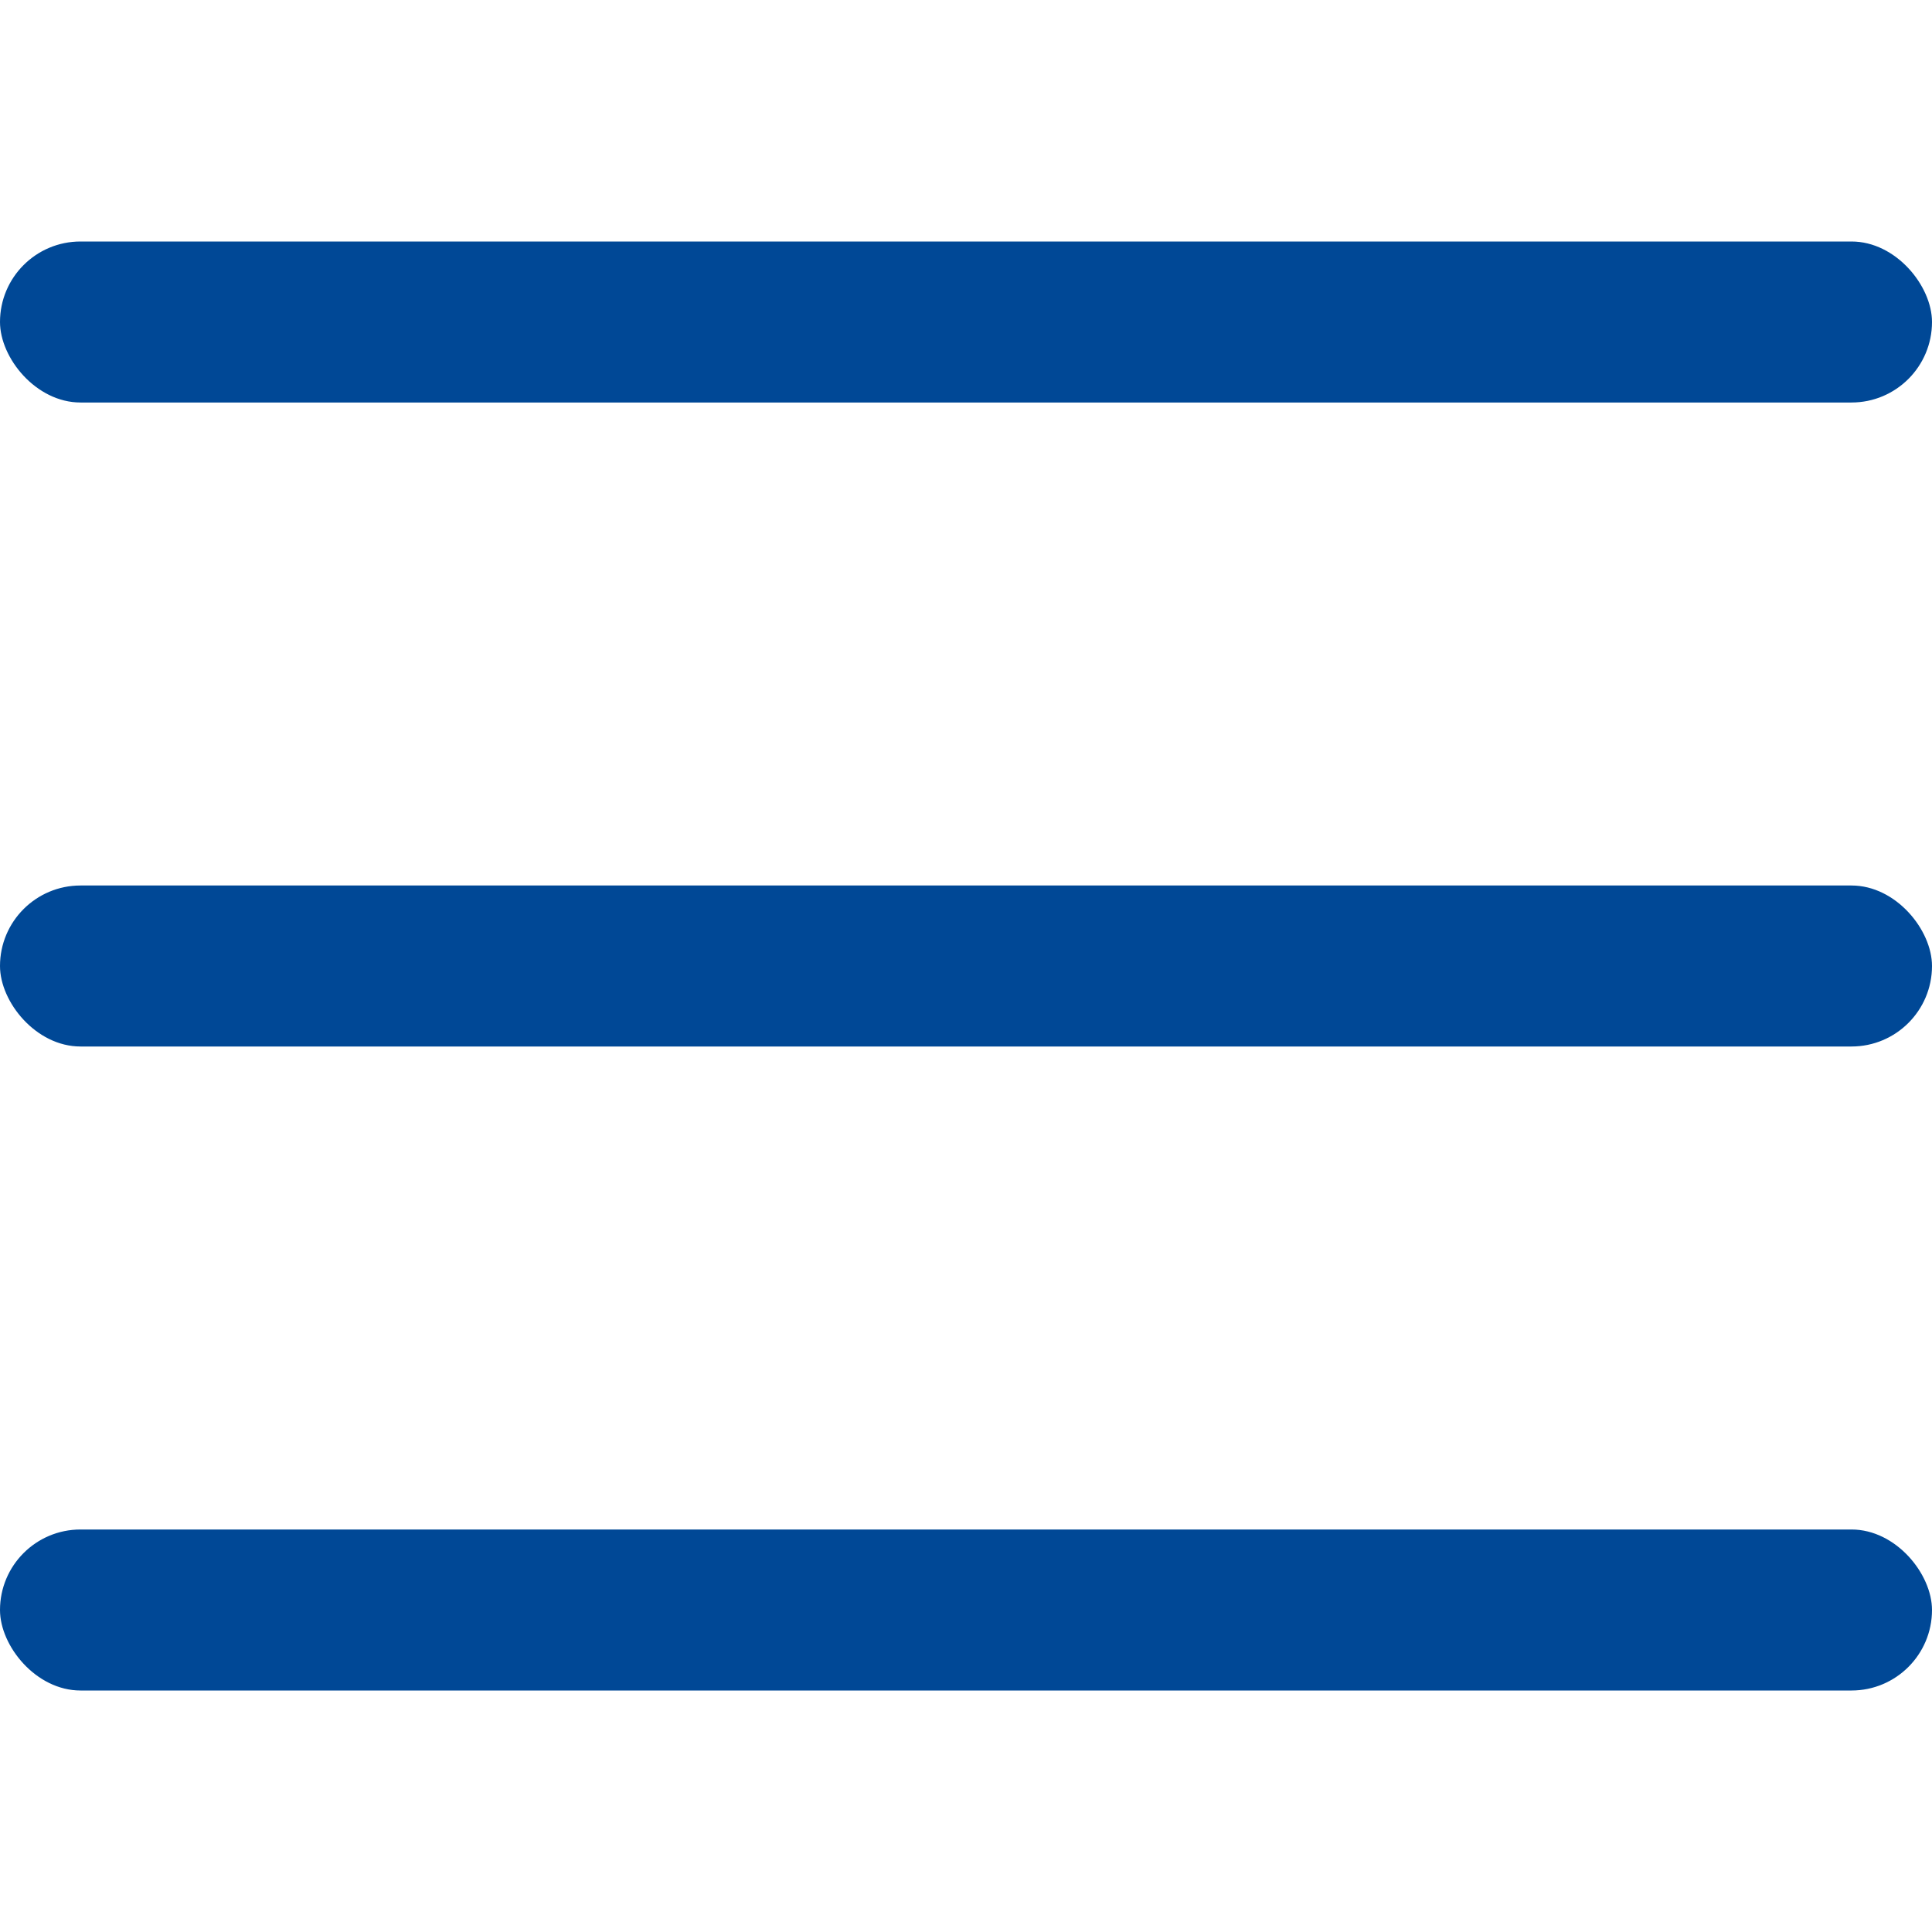 <svg width="24" height="24" viewBox="0 0 24 24" fill="none" xmlns="http://www.w3.org/2000/svg">
<rect y="3" width="24" height="2" rx="1" fill="#004896"/>
<rect y="11" width="24" height="2" rx="1" fill="#004896"/>
<rect y="19" width="24" height="2" rx="1" fill="#004896"/>
</svg>
